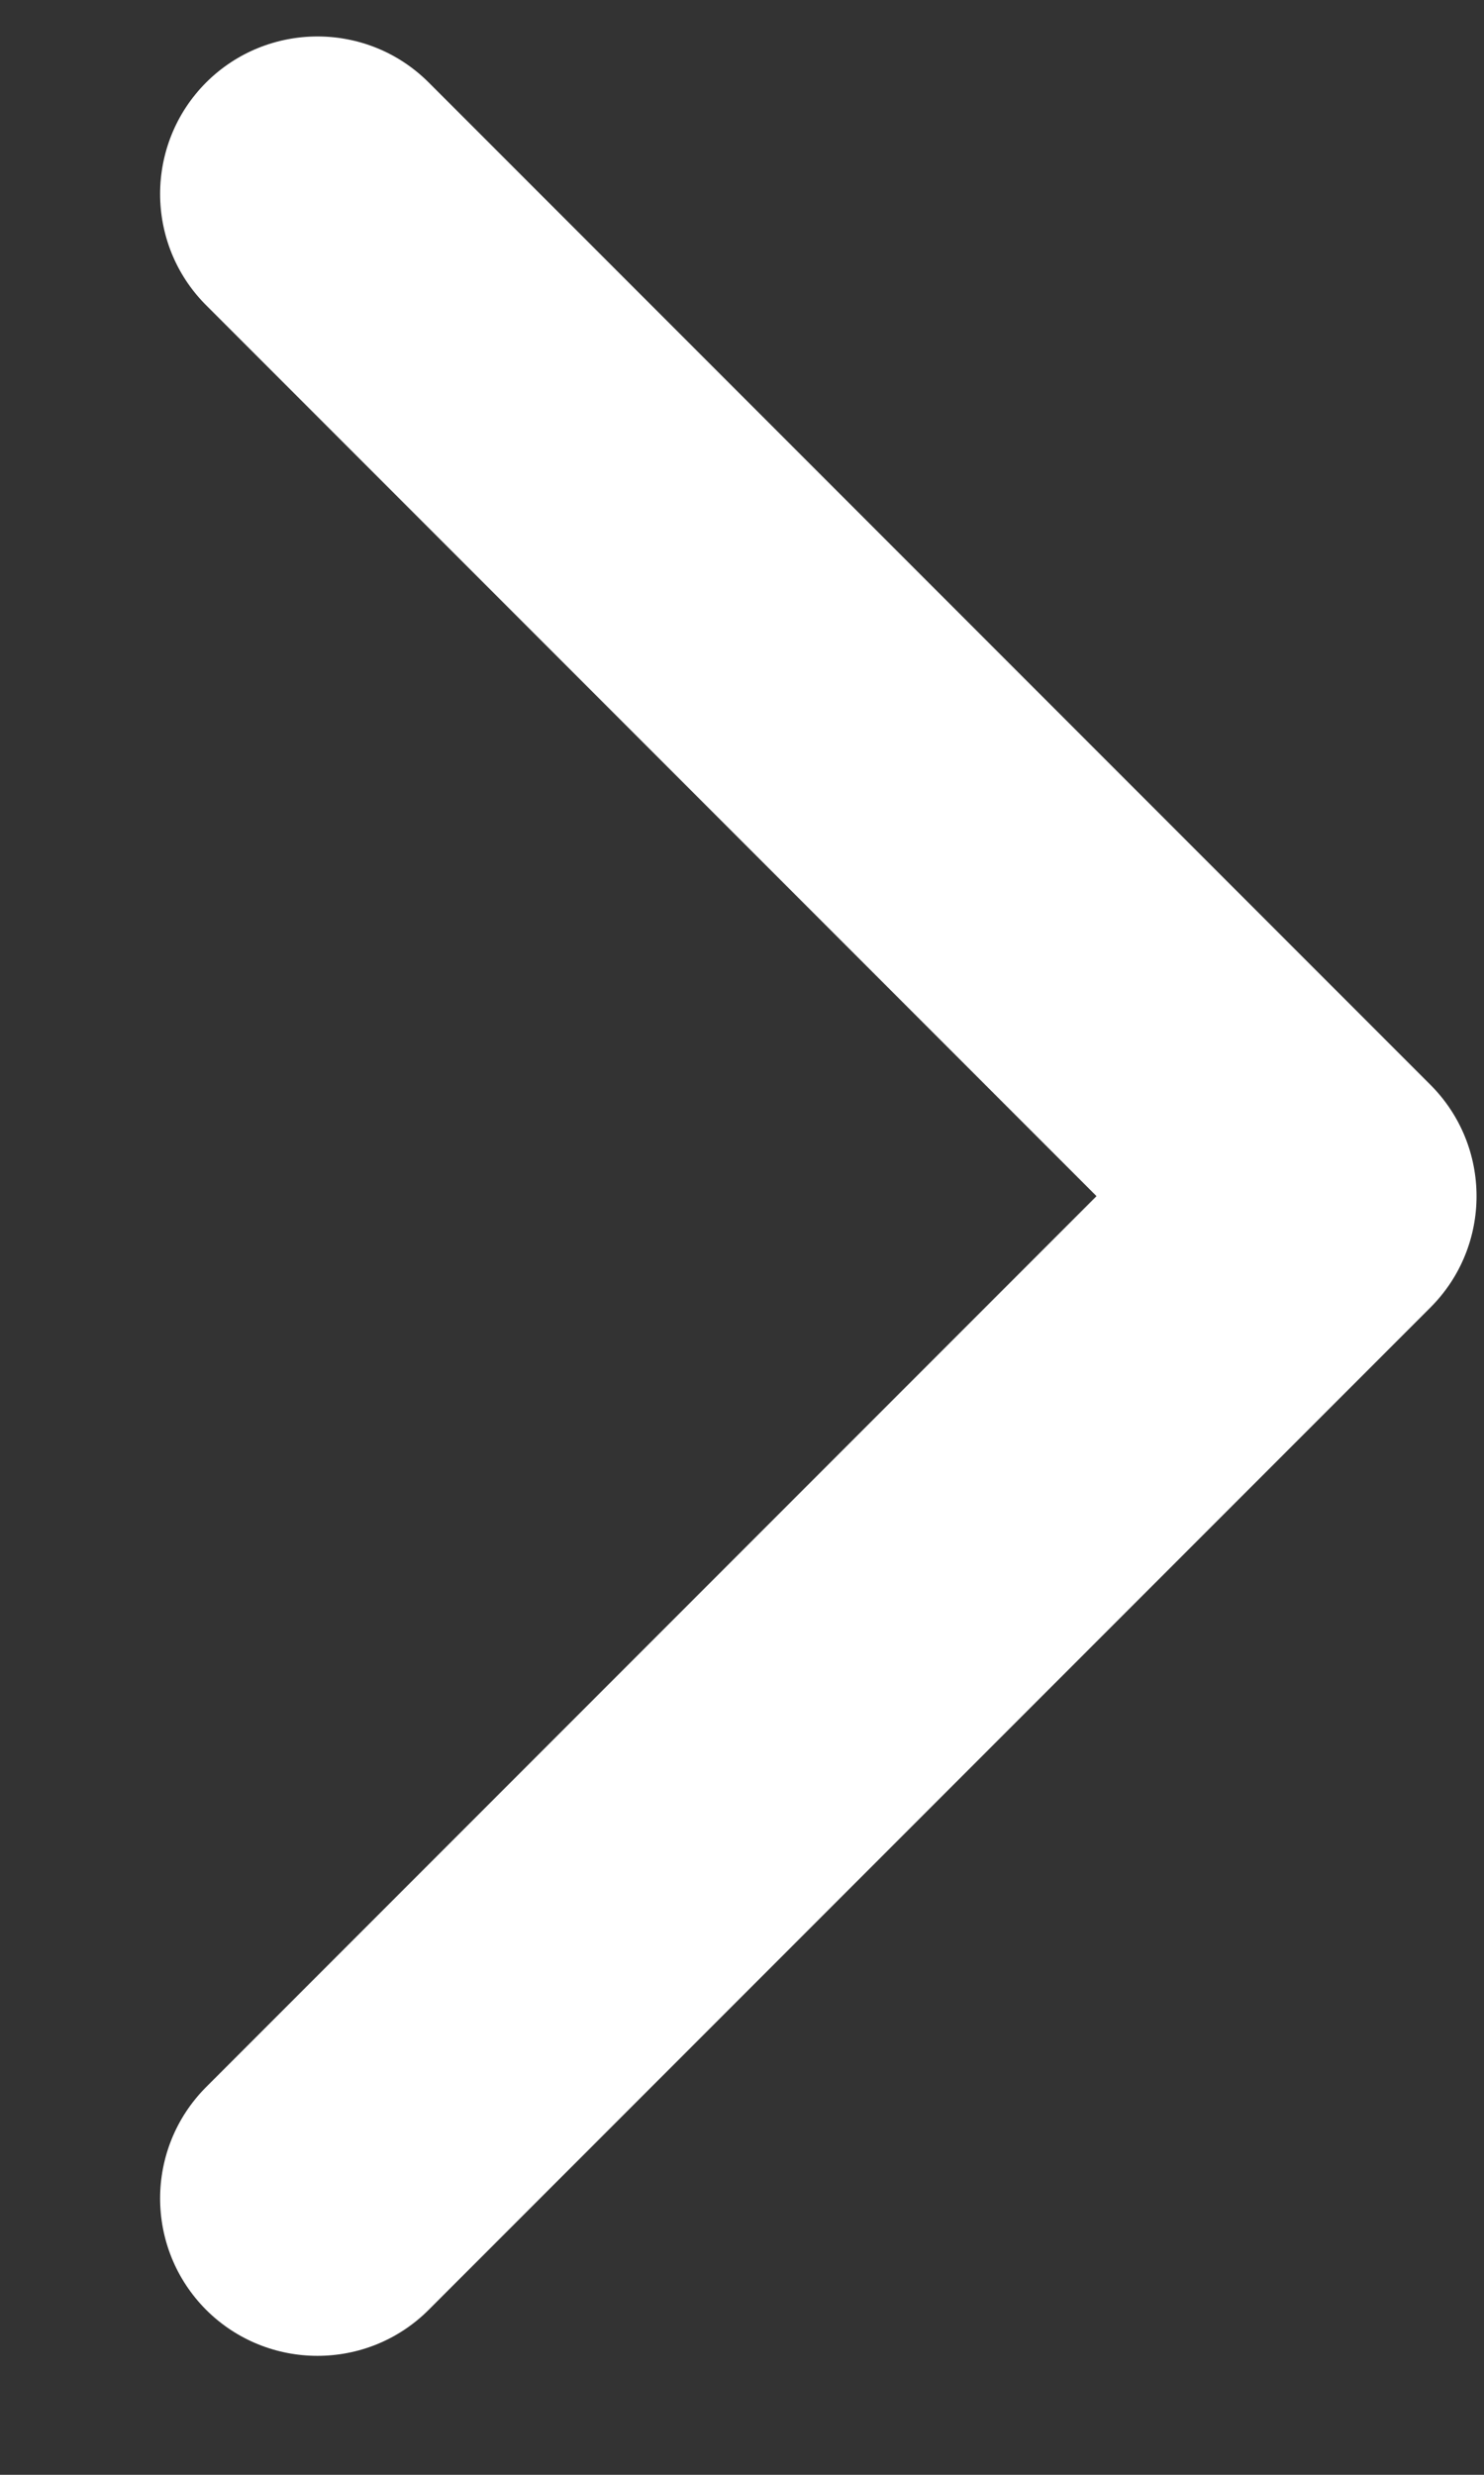 <svg xmlns="http://www.w3.org/2000/svg" width="9" height="15" viewBox="0 0 9 15" fill="none"><rect x="0" y="0" width="9" height="15" fill="#333333" stroke="none"/><path d="M8.675 7.925C9.048 7.552 9.048 6.948 8.675 6.575L2.6 0.5C2.228 0.128 1.623 0.128 1.25 0.5C0.878 0.873 0.878 1.478 1.25 1.85L6.65 7.25L1.25 12.65C0.878 13.023 0.878 13.627 1.25 14C1.623 14.372 2.228 14.372 2.6 14L8.675 7.925ZM8 8.205H8V6.295H8V8.205Z" fill="white"></path></svg>
